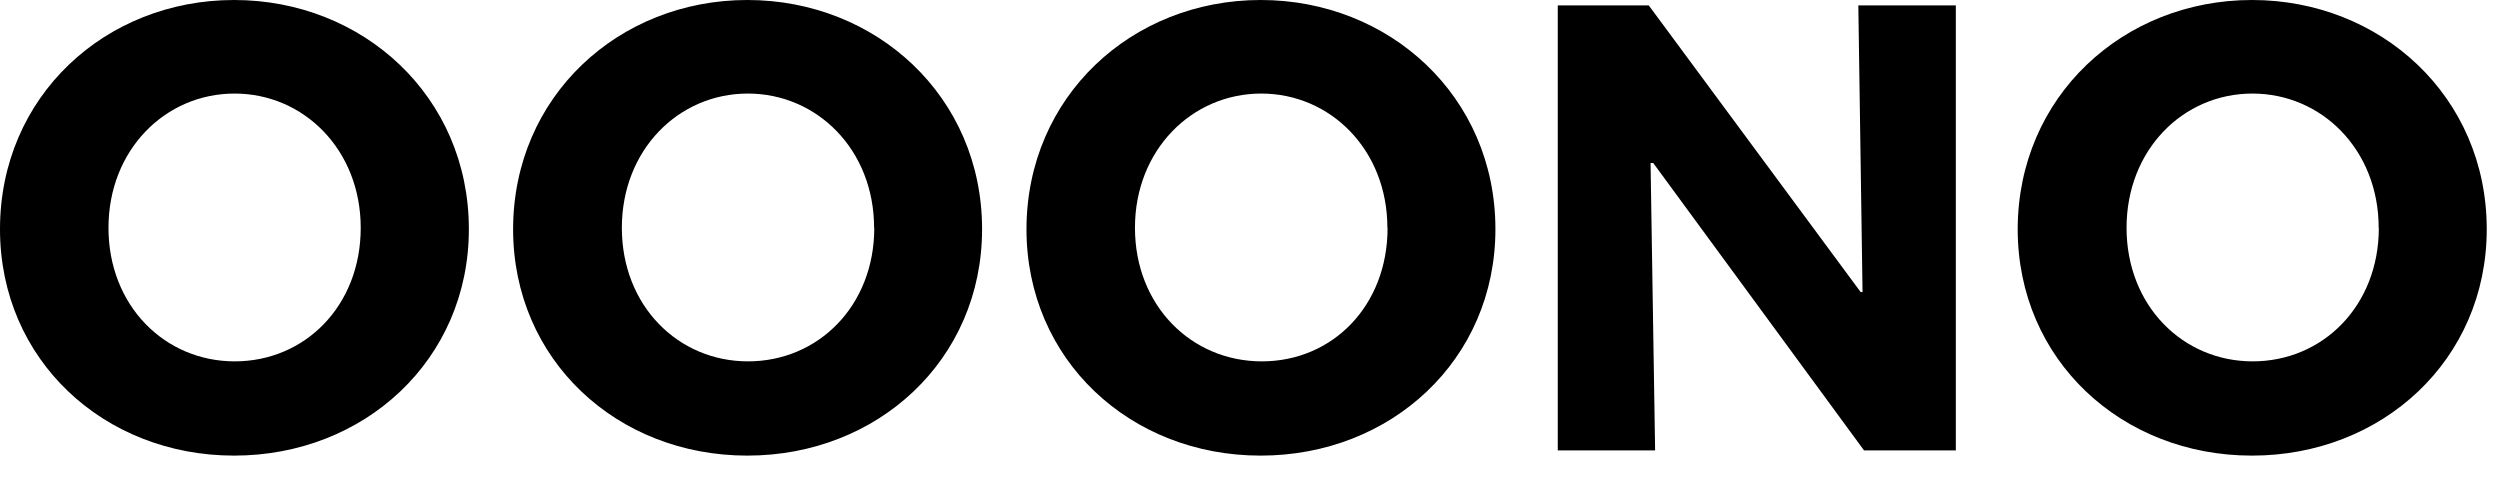 <svg width="66" height="13" fill="none" xmlns="http://www.w3.org/2000/svg"><path d="M6.18 12.028C2.745 12.028 0 9.504 0 6.05 0 2.547 2.778 0 6.18 0c3.403 0 6.198 2.547 6.198 6.05 0 3.454-2.764 5.978-6.197 5.978Zm3.343-6.014c0-2.057-1.502-3.544-3.33-3.544-1.83 0-3.329 1.487-3.329 3.544 0 2.056 1.485 3.526 3.333 3.526s3.326-1.46 3.326-3.526Zm10.203 6.014c-3.436 0-6.18-2.524-6.18-5.978C13.55 2.547 16.33 0 19.73 0c3.4 0 6.197 2.547 6.197 6.05 0 3.454-2.76 5.978-6.197 5.978h-.005Zm3.35-6.014c0-2.057-1.502-3.544-3.333-3.544-1.83 0-3.326 1.487-3.326 3.544 0 2.056 1.483 3.526 3.331 3.526 1.848 0 3.333-1.46 3.333-3.526h-.005Zm10.201 6.014c-3.434 0-6.178-2.524-6.178-5.978C27.104 2.547 29.88 0 33.282 0c3.4 0 6.197 2.547 6.197 6.05 0 3.454-2.76 5.978-6.197 5.978h-.005Zm3.35-6.014c0-2.057-1.502-3.544-3.33-3.544-1.83 0-3.334 1.487-3.334 3.544 0 2.056 1.49 3.526 3.35 3.526s3.319-1.46 3.319-3.526h-.005ZM49.21 11.89l-5.565-7.587h-.07l.12 7.587h-2.57V.142h2.402l5.594 7.568h.05L49.06.142h2.574V11.89H49.21Zm10.237.138c-3.434 0-6.18-2.524-6.18-5.978C53.273 2.547 56.053 0 59.453 0c3.4 0 6.197 2.547 6.197 6.05 0 3.454-2.76 5.978-6.197 5.978h-.005Zm3.35-6.014c0-2.057-1.502-3.544-3.333-3.544-1.831 0-3.323 1.487-3.323 3.544 0 2.056 1.485 3.526 3.33 3.526 1.846 0 3.33-1.46 3.33-3.526h-.004Z" fill="#000"/></svg>